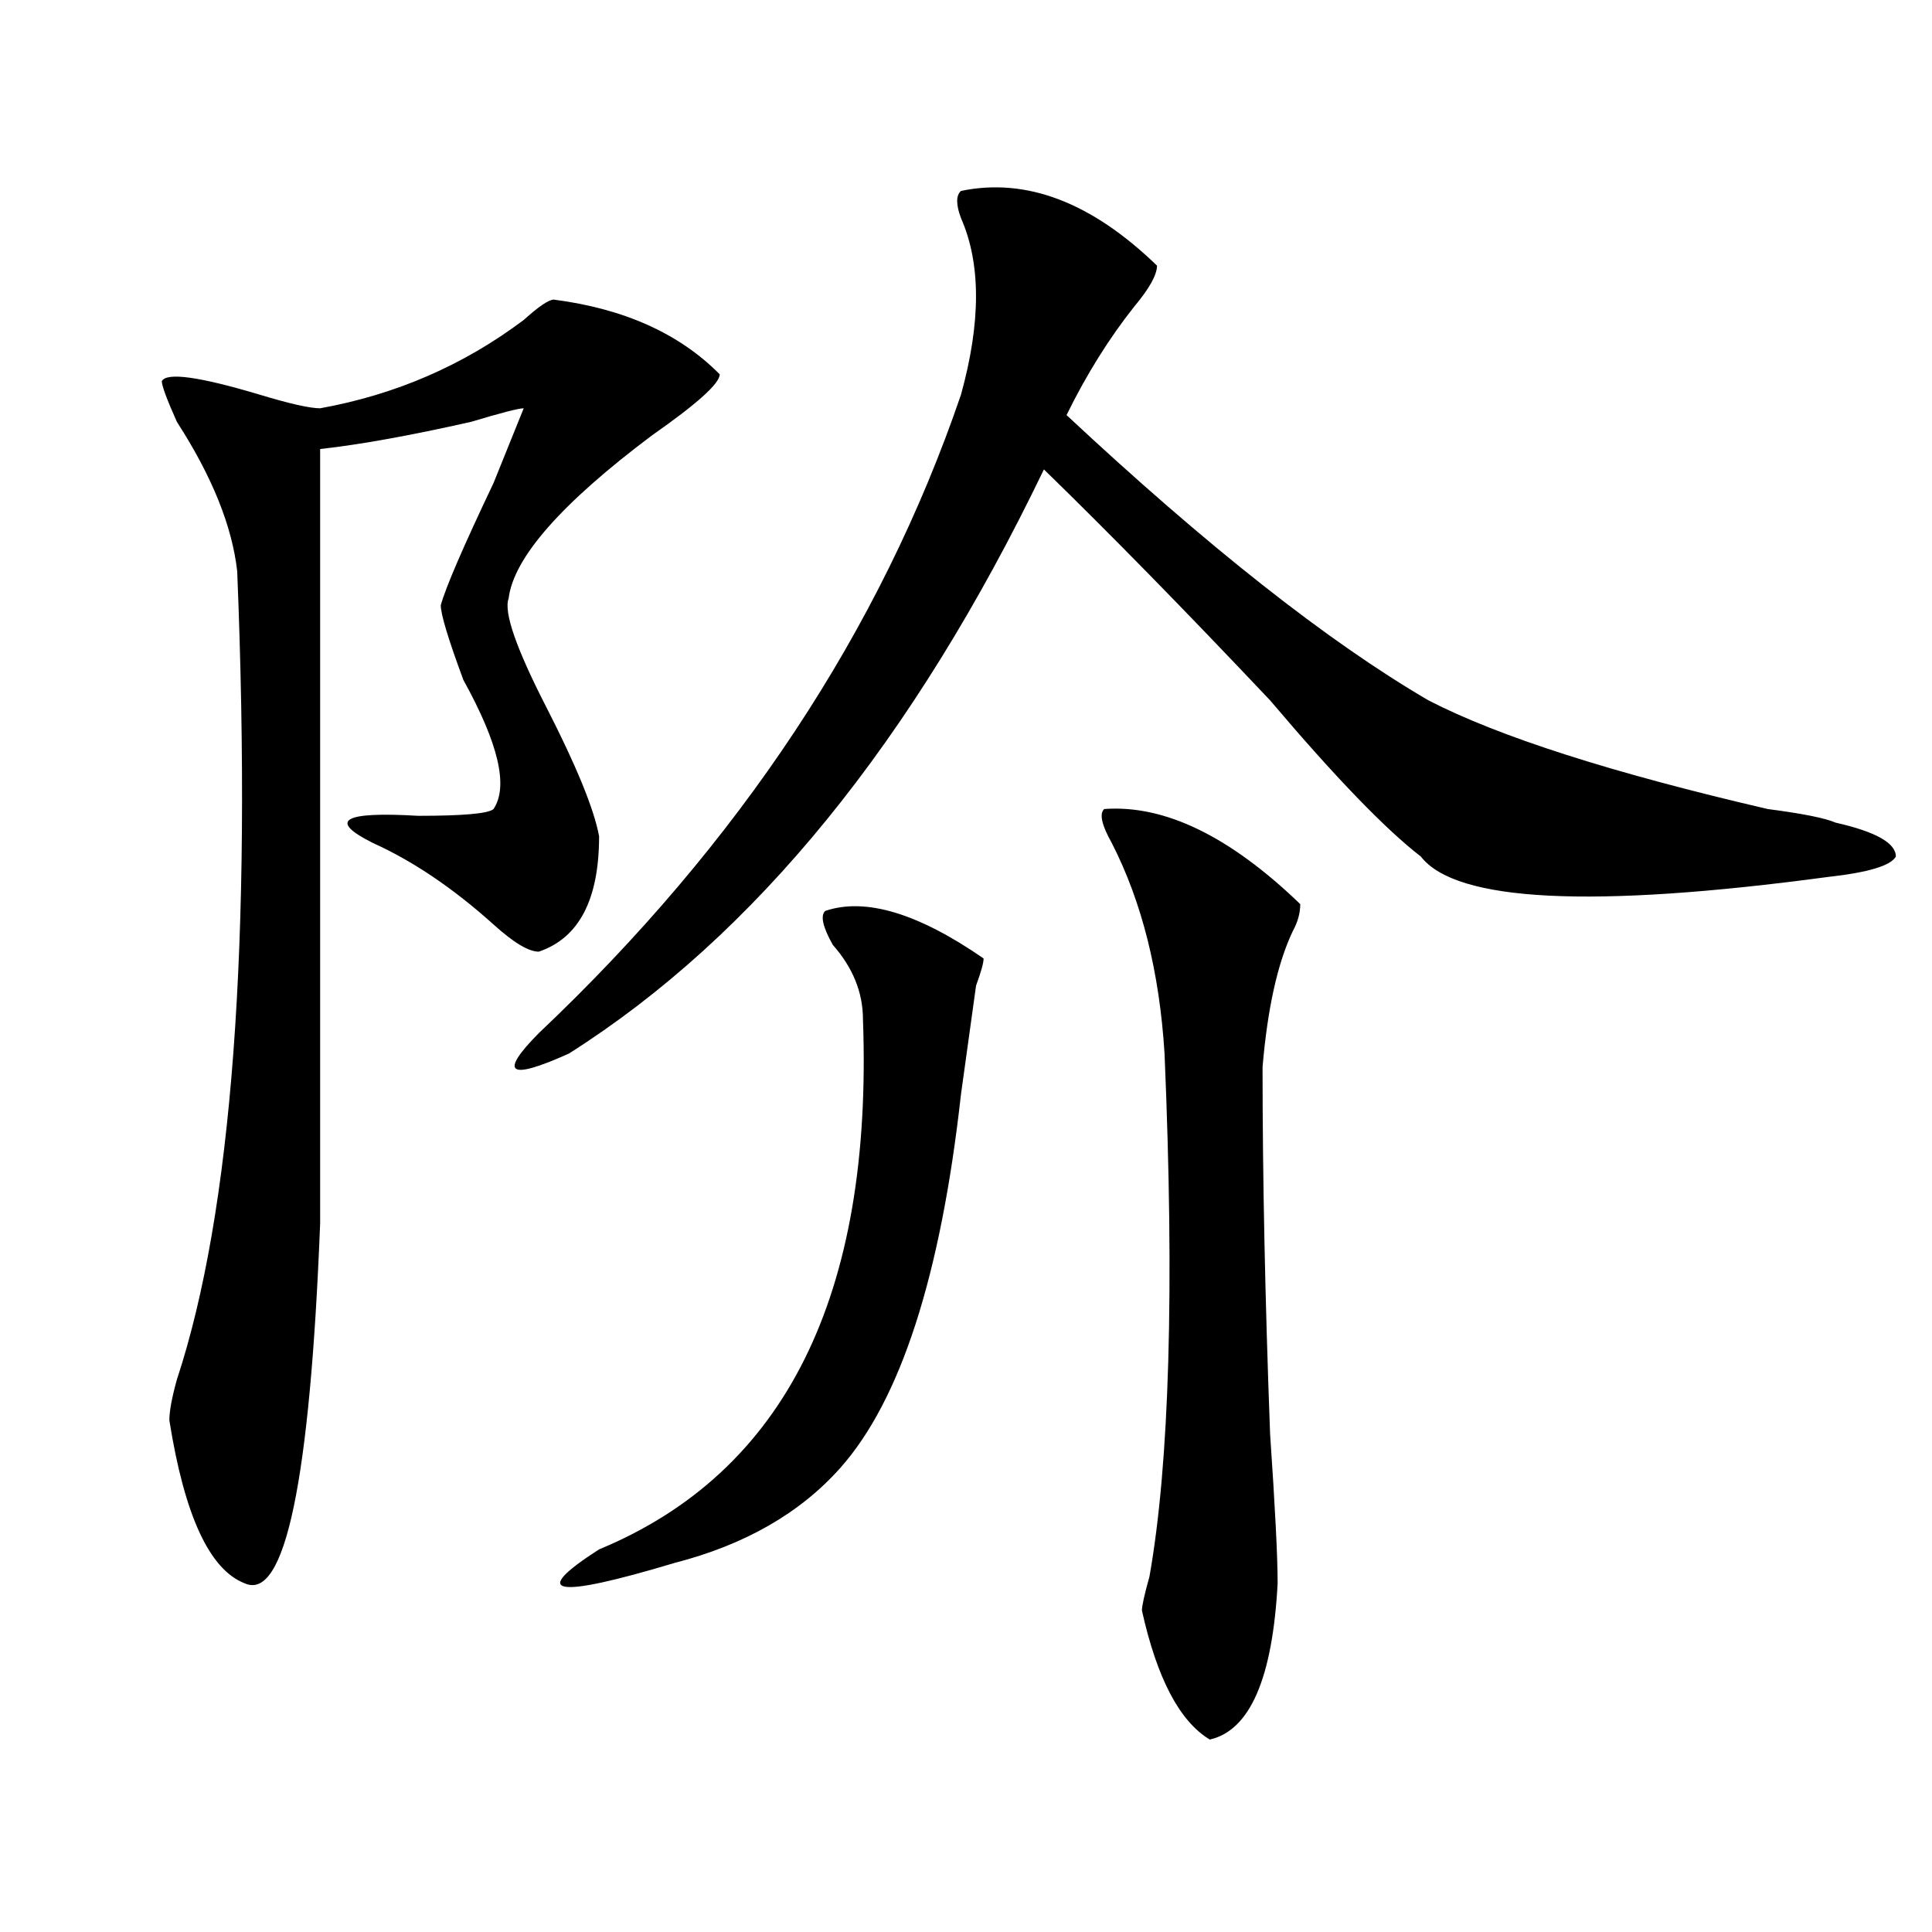 <?xml version="1.0" encoding="utf-8"?>
<!-- Generator: Adobe Illustrator 16.0.0, SVG Export Plug-In . SVG Version: 6.00 Build 0)  -->
<!DOCTYPE svg PUBLIC "-//W3C//DTD SVG 1.1//EN" "http://www.w3.org/Graphics/SVG/1.1/DTD/svg11.dtd">
<svg version="1.1" id="图层_1" xmlns="http://www.w3.org/2000/svg" xmlns:xlink="http://www.w3.org/1999/xlink" x="0px" y="0px"
	 width="1000px" height="1000px" viewBox="0 0 1000 1000" enable-background="new 0 0 1000 1000" xml:space="preserve">
<path d="M286.676,155.078c36.401,4.725,64.998,17.578,85.852,38.672c0,4.725-11.707,15.271-35.121,31.641
	c-46.828,35.156-71.584,63.281-74.145,84.375c-2.622,7.031,3.902,25.818,19.512,56.25c15.609,30.487,24.694,52.734,27.316,66.797
	c0,32.85-10.427,52.734-31.219,59.766c-5.244,0-13.049-4.669-23.414-14.063c-20.854-18.731-41.646-32.794-62.438-42.188
	c-23.414-11.7-15.609-16.369,23.414-14.063c23.414,0,36.401-1.153,39.023-3.516c7.805-11.7,2.561-33.947-15.609-66.797
	c-7.805-21.094-11.707-33.947-11.707-38.672c2.561-9.338,11.707-30.432,27.316-63.281l15.609-38.672
	c-2.622,0-11.707,2.362-27.316,7.031c-31.219,7.031-57.255,11.756-78.047,14.063c0,131.287,0,264.881,0,400.781
	c-5.244,133.594-18.231,195.666-39.023,186.328c-18.231-7.031-31.219-35.156-39.023-84.375c0-4.669,1.28-11.7,3.902-21.094
	c28.597-86.682,39.023-226.153,31.219-418.359c-2.622-23.4-13.049-49.219-31.219-77.344c-5.244-11.7-7.805-18.731-7.805-21.094
	c2.561-4.669,19.512-2.307,50.73,7.031c15.609,4.725,25.975,7.031,31.219,7.031c39.023-7.031,74.145-22.247,105.363-45.703
	C278.871,158.594,284.054,155.078,286.676,155.078z M497.402,98.828c33.779-7.031,67.62,5.878,101.461,38.672
	c0,4.725-3.902,11.756-11.707,21.094c-13.049,16.425-24.756,35.156-35.121,56.25c72.803,68.006,135.24,117.225,187.313,147.656
	c36.401,18.787,94.937,37.519,175.605,56.25c18.17,2.362,29.877,4.725,35.121,7.031c20.792,4.725,31.219,10.547,31.219,17.578
	c-2.622,4.725-14.329,8.24-35.121,10.547c-122.314,16.425-192.557,12.909-210.727-10.547
	c-18.231-14.063-44.268-40.979-78.047-80.859c-44.268-46.856-83.291-86.682-117.07-119.531
	C472.646,383.594,390.697,484.394,294.48,545.313c-31.219,14.063-36.463,10.547-15.609-10.547
	c104.021-98.438,176.886-208.575,218.531-330.469c10.365-37.463,10.365-67.95,0-91.406C494.78,105.859,494.78,101.19,497.402,98.828
	z M427.16,471.484c20.792-7.031,48.108,1.209,81.949,24.609c0,2.362-1.342,7.031-3.902,14.063
	c-2.622,18.787-5.244,37.519-7.805,56.25c-10.427,93.769-31.219,158.203-62.438,193.359c-20.854,23.456-49.45,39.825-85.852,49.219
	c-62.438,18.731-75.486,16.369-39.023-7.031c96.217-39.825,141.765-131.231,136.582-274.219c0-14.063-5.244-26.916-15.609-38.672
	C425.818,479.725,424.538,473.847,427.16,471.484z M571.547,418.75c31.219-2.307,64.998,14.063,101.461,49.219
	c0,4.725-1.342,9.394-3.902,14.063c-7.805,16.425-13.049,39.881-15.609,70.313c0,56.25,1.28,119.531,3.902,189.844
	c2.561,37.519,3.902,63.281,3.902,77.344c-2.622,49.219-14.329,76.135-35.121,80.859c-15.609-9.394-27.316-31.641-35.121-66.797
	c0-2.362,1.28-8.24,3.902-17.578c10.365-58.557,12.987-148.81,7.805-270.703c-2.622-42.188-11.707-78.497-27.316-108.984
	C570.205,426.99,568.925,421.112,571.547,418.75z"/>
</svg>
